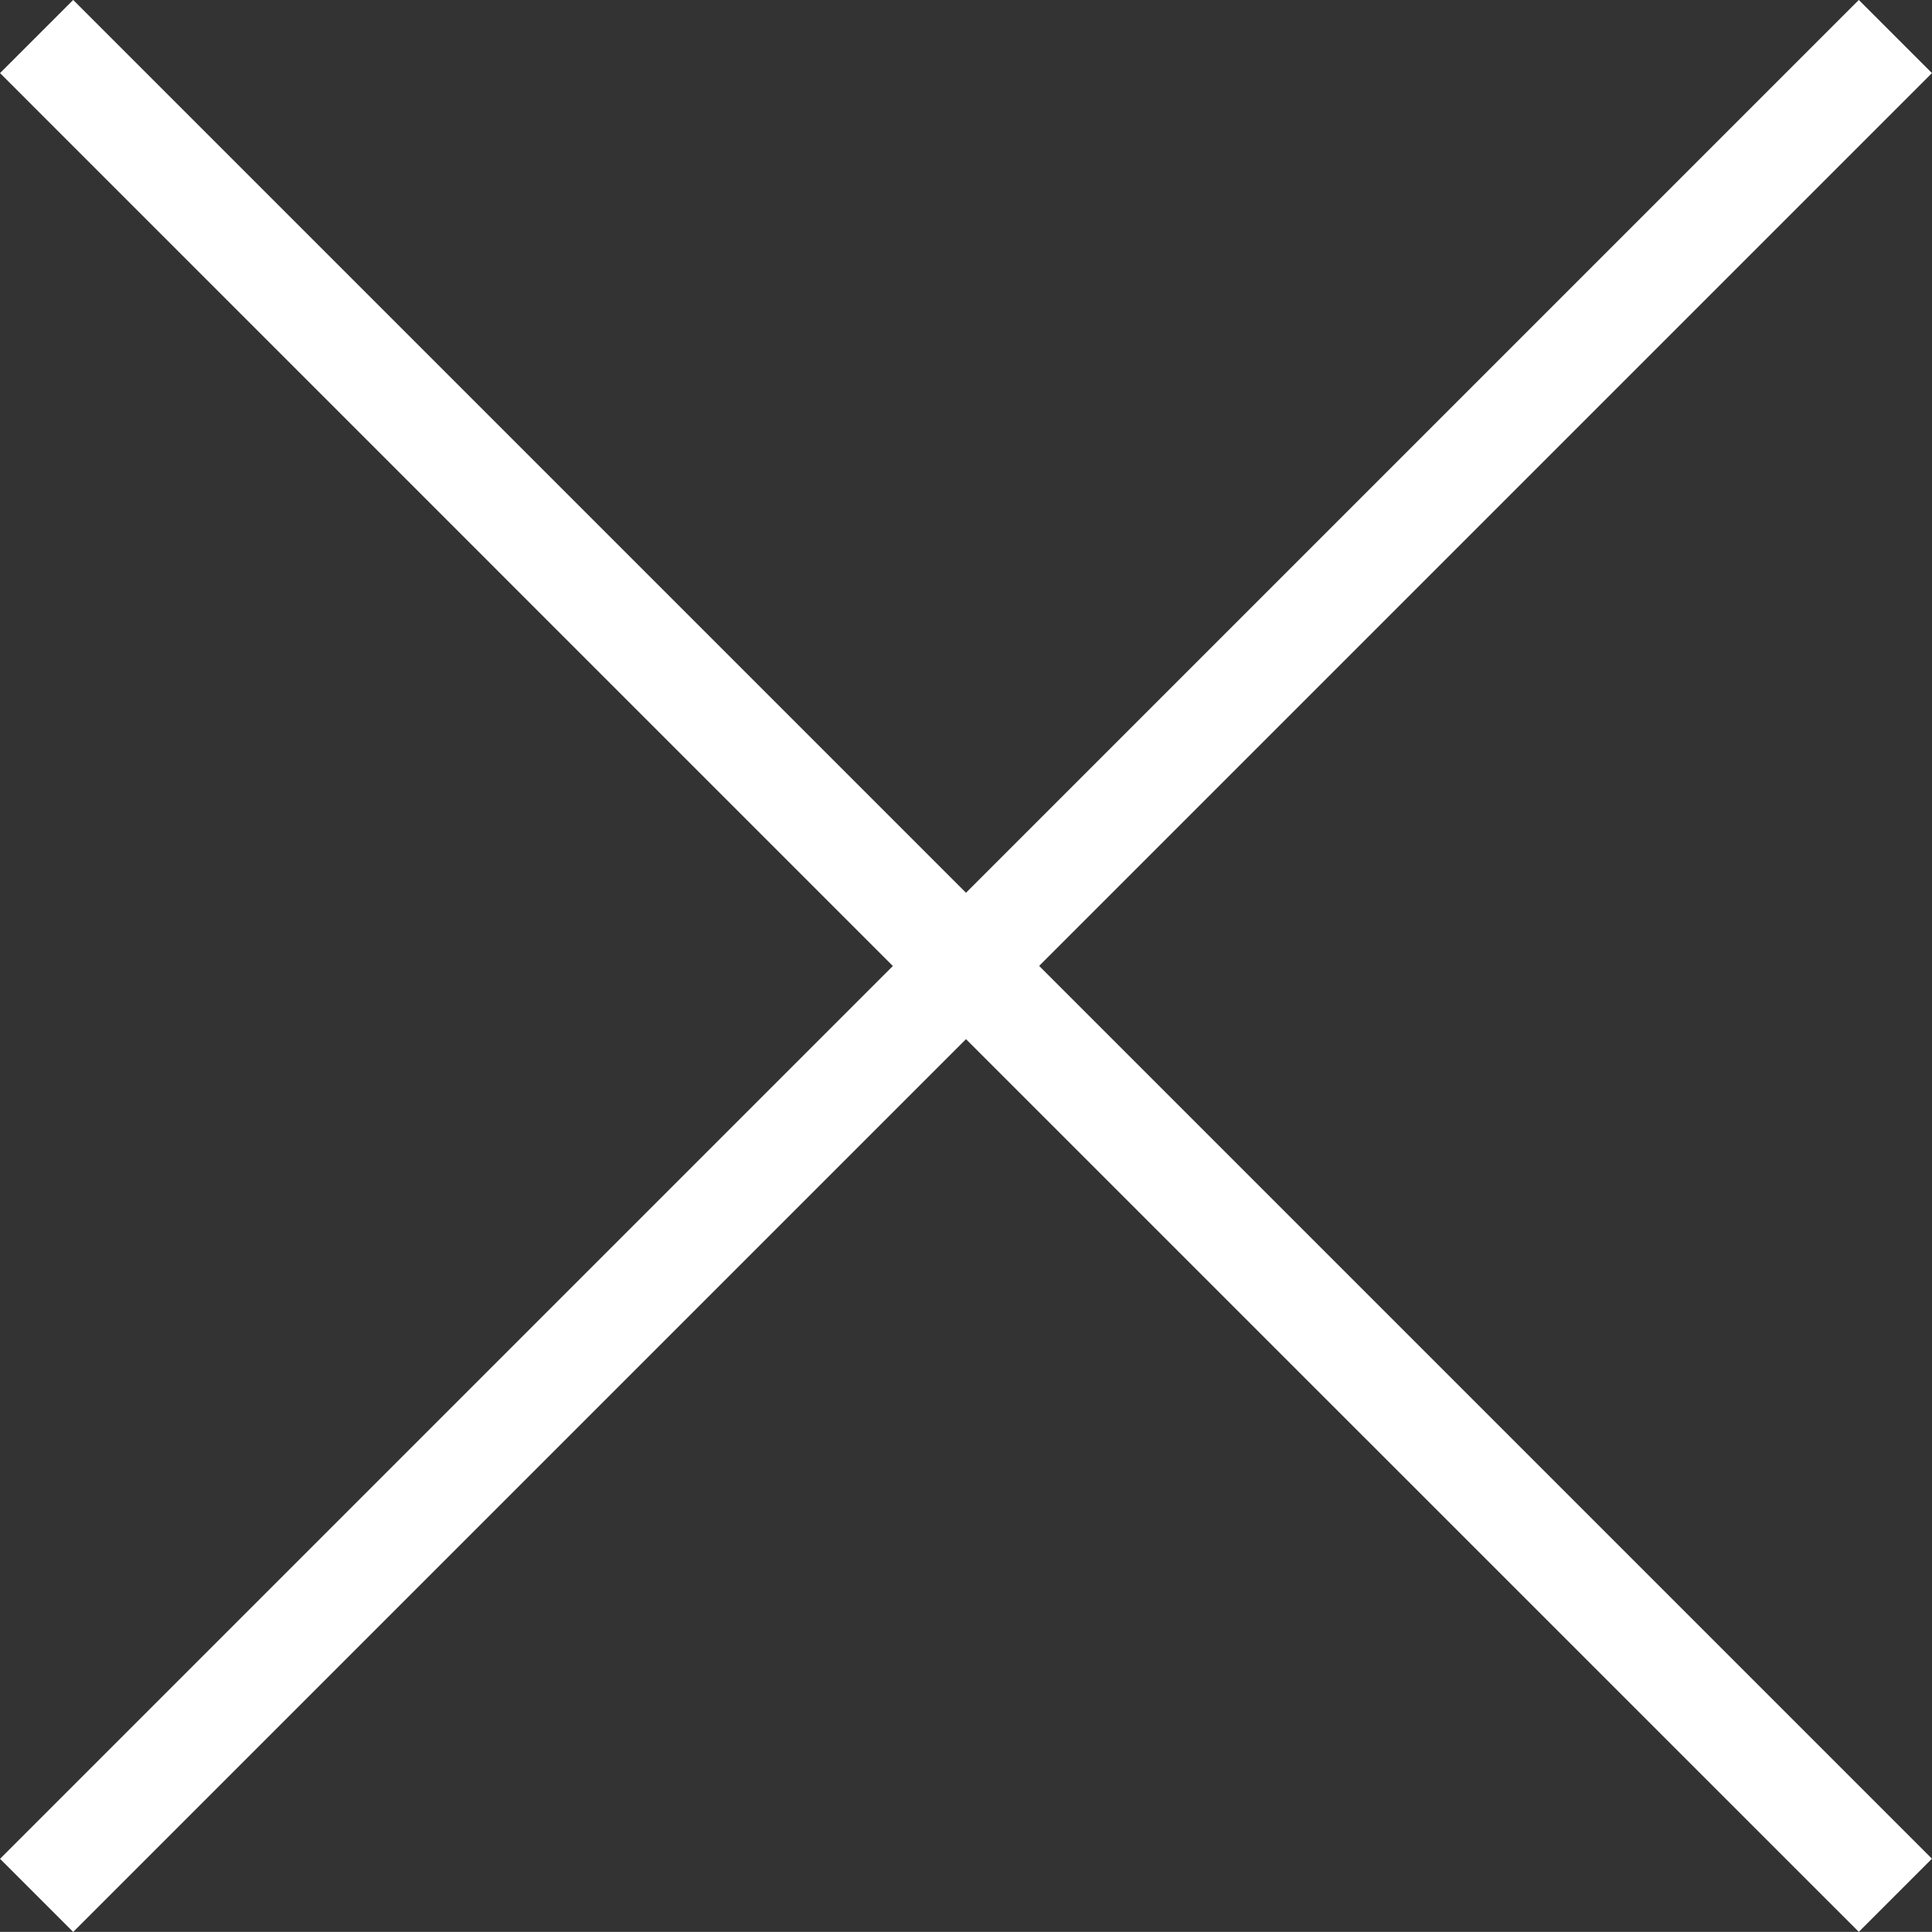 <svg xmlns="http://www.w3.org/2000/svg" viewBox="0 0 18.674 18.673">
  <rect x="0" y="0" width="18.674" height="18.673" fill="#333333" stroke="none"/>
  <defs>
    <style>
      .cls-1 {
        fill: none;
        stroke: #fff;
      }
    </style>
  </defs>
  <path id="cancel" class="cls-1" d="M-14715.017,166.984l-8.983,8.983,8.983-8.983L-14724,158l8.983,8.983,8.983-8.983-8.983,8.983,8.983,8.983Z" transform="translate(14724.354 -157.647)"/>
</svg>
